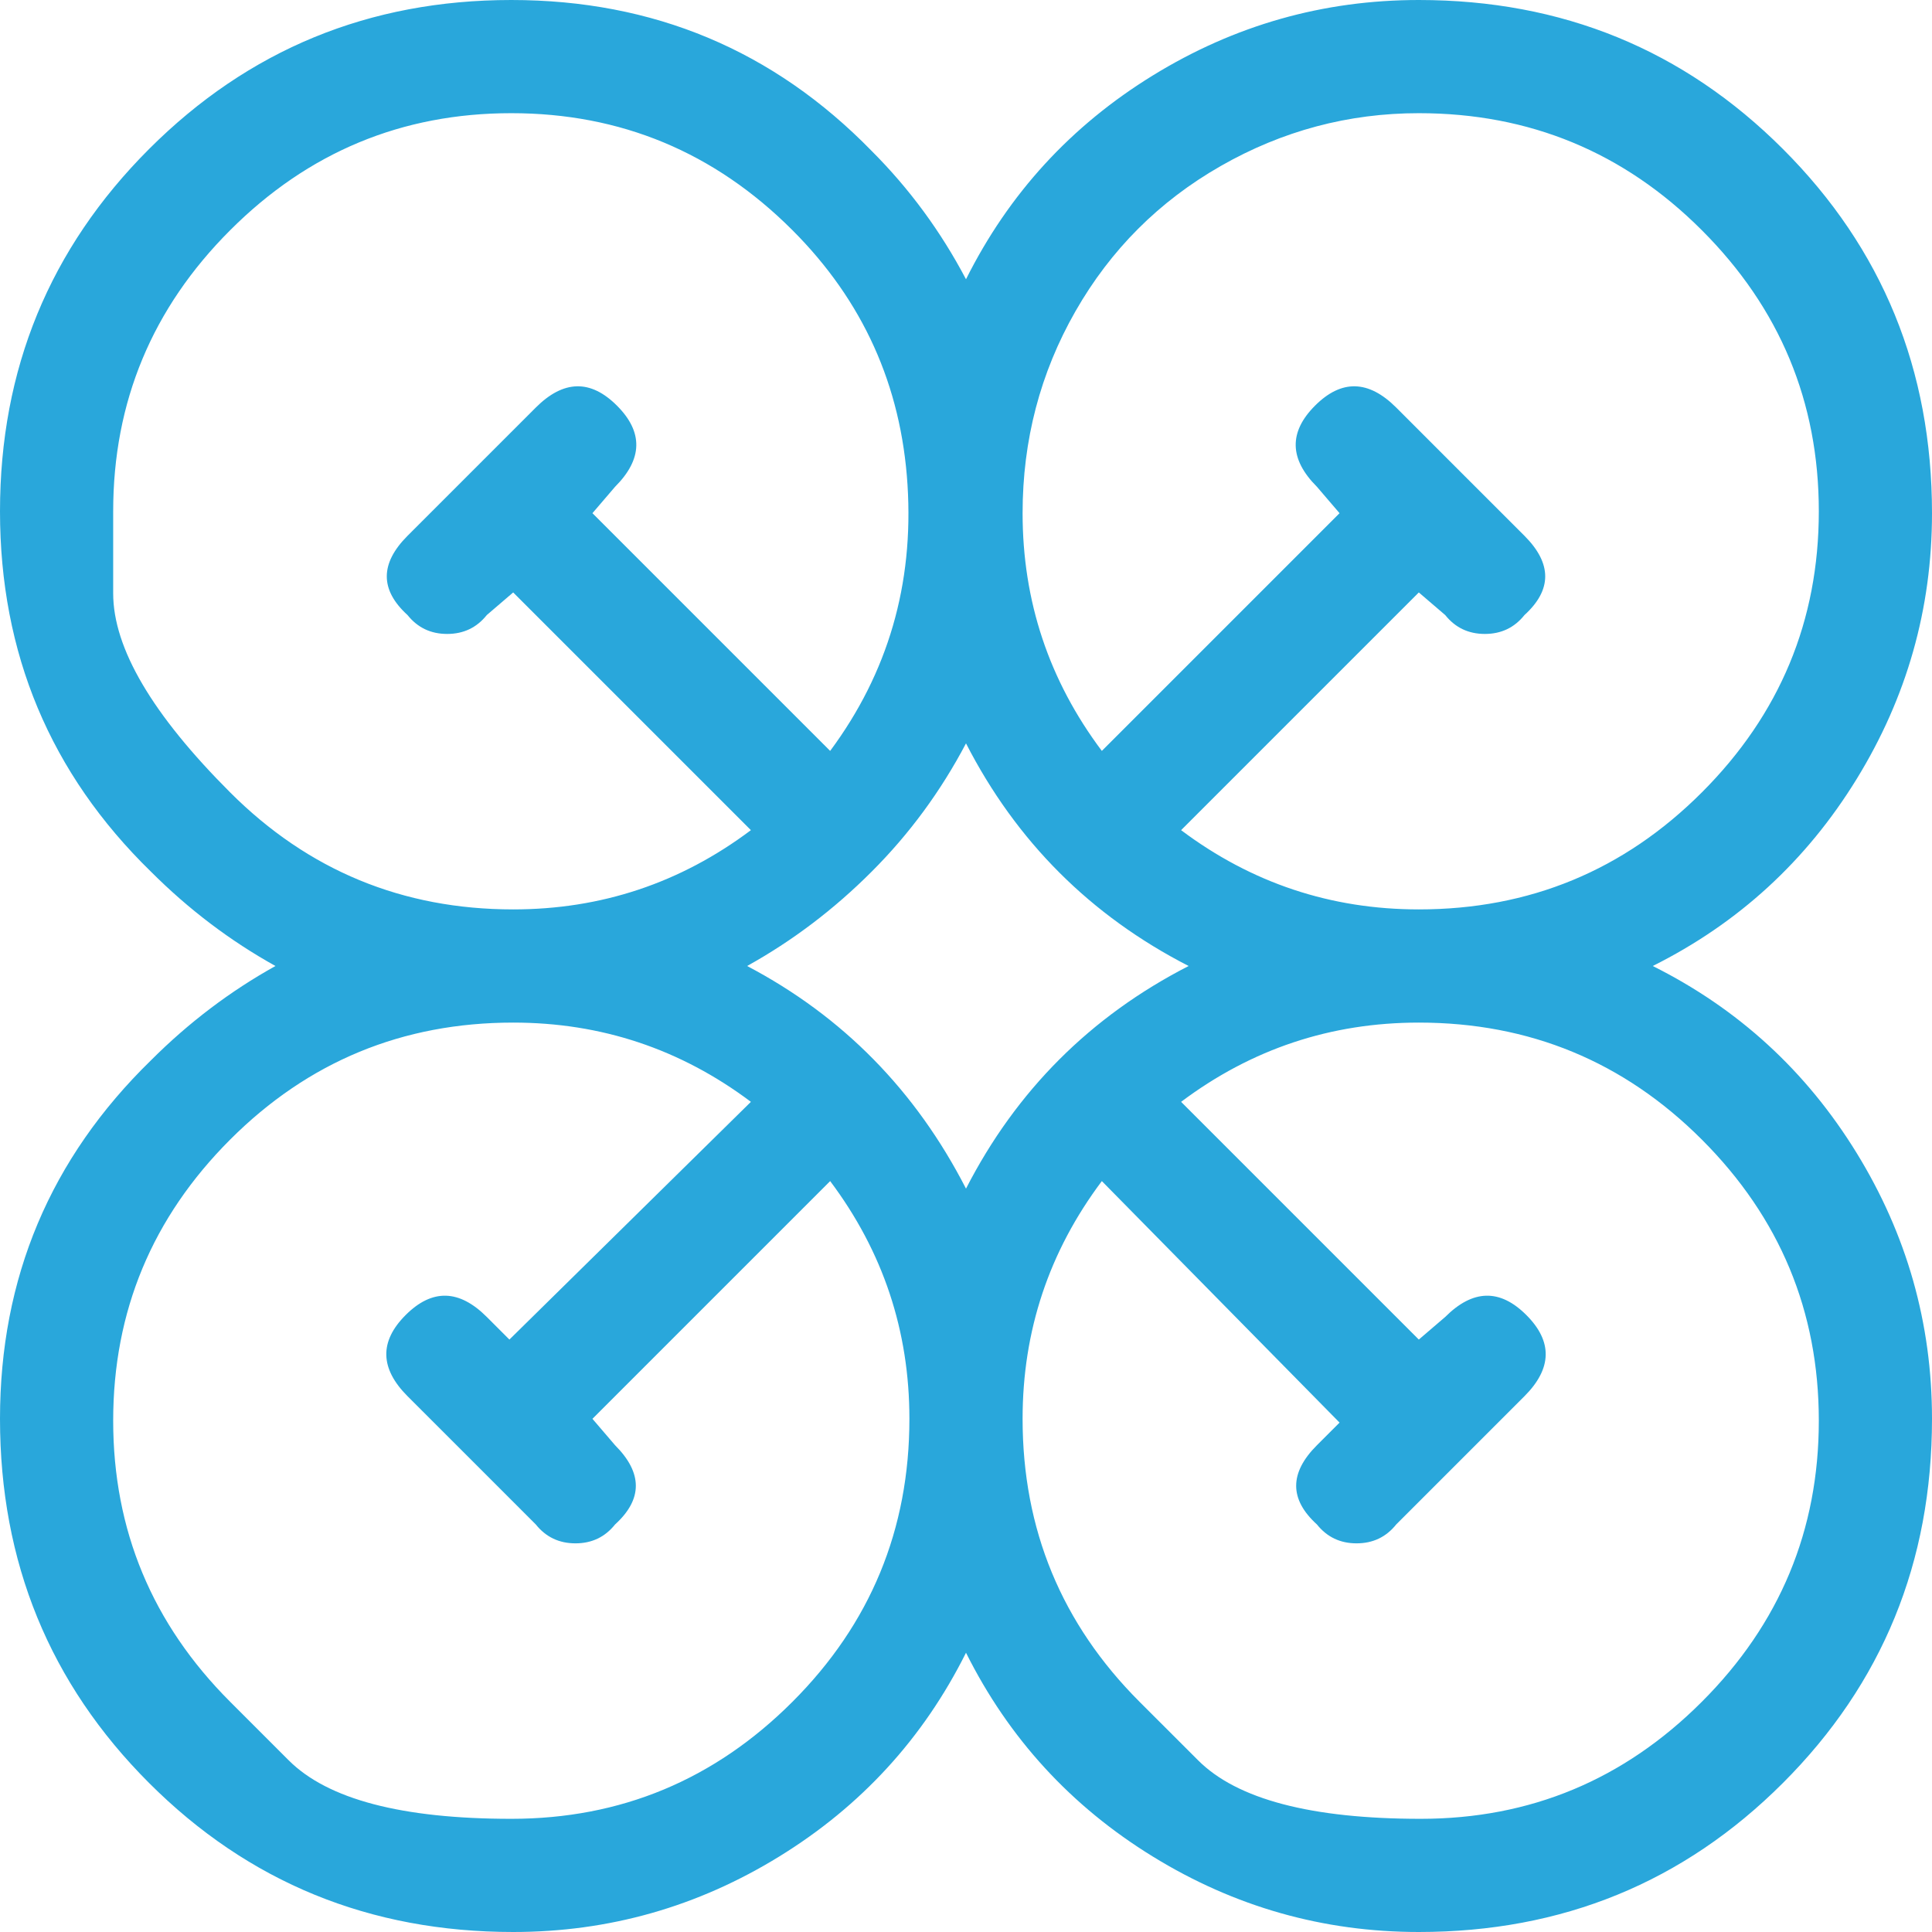 <svg width="48" height="48" viewBox="0 0 48 48" fill="none" xmlns="http://www.w3.org/2000/svg">
<path d="M41.062 24C43.188 25.062 44.875 26.609 46.125 28.641C47.375 30.672 48 32.875 48 35.25C48 38.812 46.766 41.828 44.297 44.297C41.828 46.766 38.812 48 35.25 48C32.875 48 30.672 47.375 28.641 46.125C26.609 44.875 25.062 43.188 24 41.062C22.938 43.188 21.391 44.875 19.359 46.125C17.328 47.375 15.125 48 12.75 48C9.188 48 6.172 46.766 3.703 44.297C1.234 41.828 0 38.812 0 35.25C0 31.75 1.25 28.781 3.75 26.344C4.688 25.406 5.719 24.625 6.844 24C5.719 23.375 4.688 22.594 3.75 21.656C1.25 19.219 0 16.234 0 12.703C0 9.172 1.234 6.172 3.703 3.703C6.172 1.234 9.172 0 12.703 0C16.234 0 19.219 1.25 21.656 3.75C22.594 4.688 23.375 5.75 24 6.938C25.062 4.812 26.609 3.125 28.641 1.875C30.672 0.625 32.875 0 35.25 0C38.812 0 41.828 1.234 44.297 3.703C46.766 6.172 48 9.188 48 12.75C48 15.125 47.375 17.328 46.125 19.359C44.875 21.391 43.188 22.938 41.062 24ZM35.25 2.812C33.5 2.812 31.859 3.25 30.328 4.125C28.797 5 27.594 6.203 26.719 7.734C25.844 9.266 25.406 10.938 25.406 12.75C25.406 14.938 26.062 16.906 27.375 18.656L33.281 12.75L32.719 12.094C32.031 11.406 32.016 10.734 32.672 10.078C33.328 9.422 34 9.438 34.688 10.125L36.281 11.719L37.875 13.312C38.562 14 38.562 14.656 37.875 15.281C37.625 15.594 37.297 15.75 36.891 15.75C36.484 15.75 36.156 15.594 35.906 15.281L35.25 14.719L29.344 20.625C31.094 21.938 33.062 22.594 35.25 22.594C38 22.594 40.344 21.625 42.281 19.688C44.219 17.75 45.188 15.422 45.188 12.703C45.188 9.984 44.219 7.656 42.281 5.719C40.344 3.781 38 2.812 35.25 2.812ZM2.812 12.703C2.812 12.703 2.812 13.383 2.812 14.742C2.812 16.102 3.781 17.75 5.719 19.688C7.656 21.625 10 22.594 12.75 22.594C14.938 22.594 16.906 21.938 18.656 20.625L12.75 14.719L12.094 15.281C11.844 15.594 11.516 15.75 11.109 15.75C10.703 15.75 10.375 15.594 10.125 15.281C9.438 14.656 9.438 14 10.125 13.312L13.312 10.125C14 9.438 14.672 9.422 15.328 10.078C15.984 10.734 15.969 11.406 15.281 12.094L14.719 12.75L20.625 18.656C22.062 16.719 22.703 14.516 22.547 12.047C22.391 9.578 21.438 7.469 19.688 5.719C17.75 3.781 15.422 2.812 12.703 2.812C9.984 2.812 7.656 3.781 5.719 5.719C3.781 7.656 2.812 9.984 2.812 12.703ZM5.719 42.281C5.719 42.281 6.203 42.766 7.172 43.734C8.141 44.703 9.984 45.188 12.703 45.188C15.422 45.188 17.75 44.219 19.688 42.281C21.625 40.344 22.594 38 22.594 35.25C22.594 33.062 21.938 31.094 20.625 29.344L14.719 35.25L15.281 35.906C15.969 36.594 15.969 37.25 15.281 37.875C15.031 38.188 14.703 38.344 14.297 38.344C13.891 38.344 13.562 38.188 13.312 37.875L11.719 36.281L10.125 34.688C9.438 34 9.422 33.328 10.078 32.672C10.734 32.016 11.406 32.031 12.094 32.719L12.656 33.281L18.656 27.375C16.906 26.062 14.938 25.406 12.75 25.406C10 25.406 7.656 26.375 5.719 28.312C3.781 30.25 2.812 32.578 2.812 35.297C2.812 38.016 3.781 40.344 5.719 42.281ZM18.562 24C20.938 25.25 22.75 27.094 24 29.531C25.25 27.094 27.094 25.25 29.531 24C27.094 22.75 25.25 20.906 24 18.469C23.375 19.656 22.594 20.719 21.656 21.656C20.719 22.594 19.688 23.375 18.562 24ZM28.312 42.281C28.312 42.281 28.797 42.766 29.766 43.734C30.734 44.703 32.578 45.188 35.297 45.188C38.016 45.188 40.344 44.219 42.281 42.281C44.219 40.344 45.188 38.016 45.188 35.297C45.188 32.578 44.219 30.25 42.281 28.312C40.344 26.375 38 25.406 35.25 25.406C33.062 25.406 31.094 26.062 29.344 27.375L35.25 33.281L35.906 32.719C36.594 32.031 37.266 32.016 37.922 32.672C38.578 33.328 38.562 34 37.875 34.688L34.688 37.875C34.438 38.188 34.109 38.344 33.703 38.344C33.297 38.344 32.969 38.188 32.719 37.875C32.031 37.25 32.031 36.594 32.719 35.906L33.281 35.344L27.375 29.344C26.062 31.094 25.406 33.062 25.406 35.25C25.406 38 26.375 40.344 28.312 42.281Z" fill="#29A7DB"></path>
</svg>
